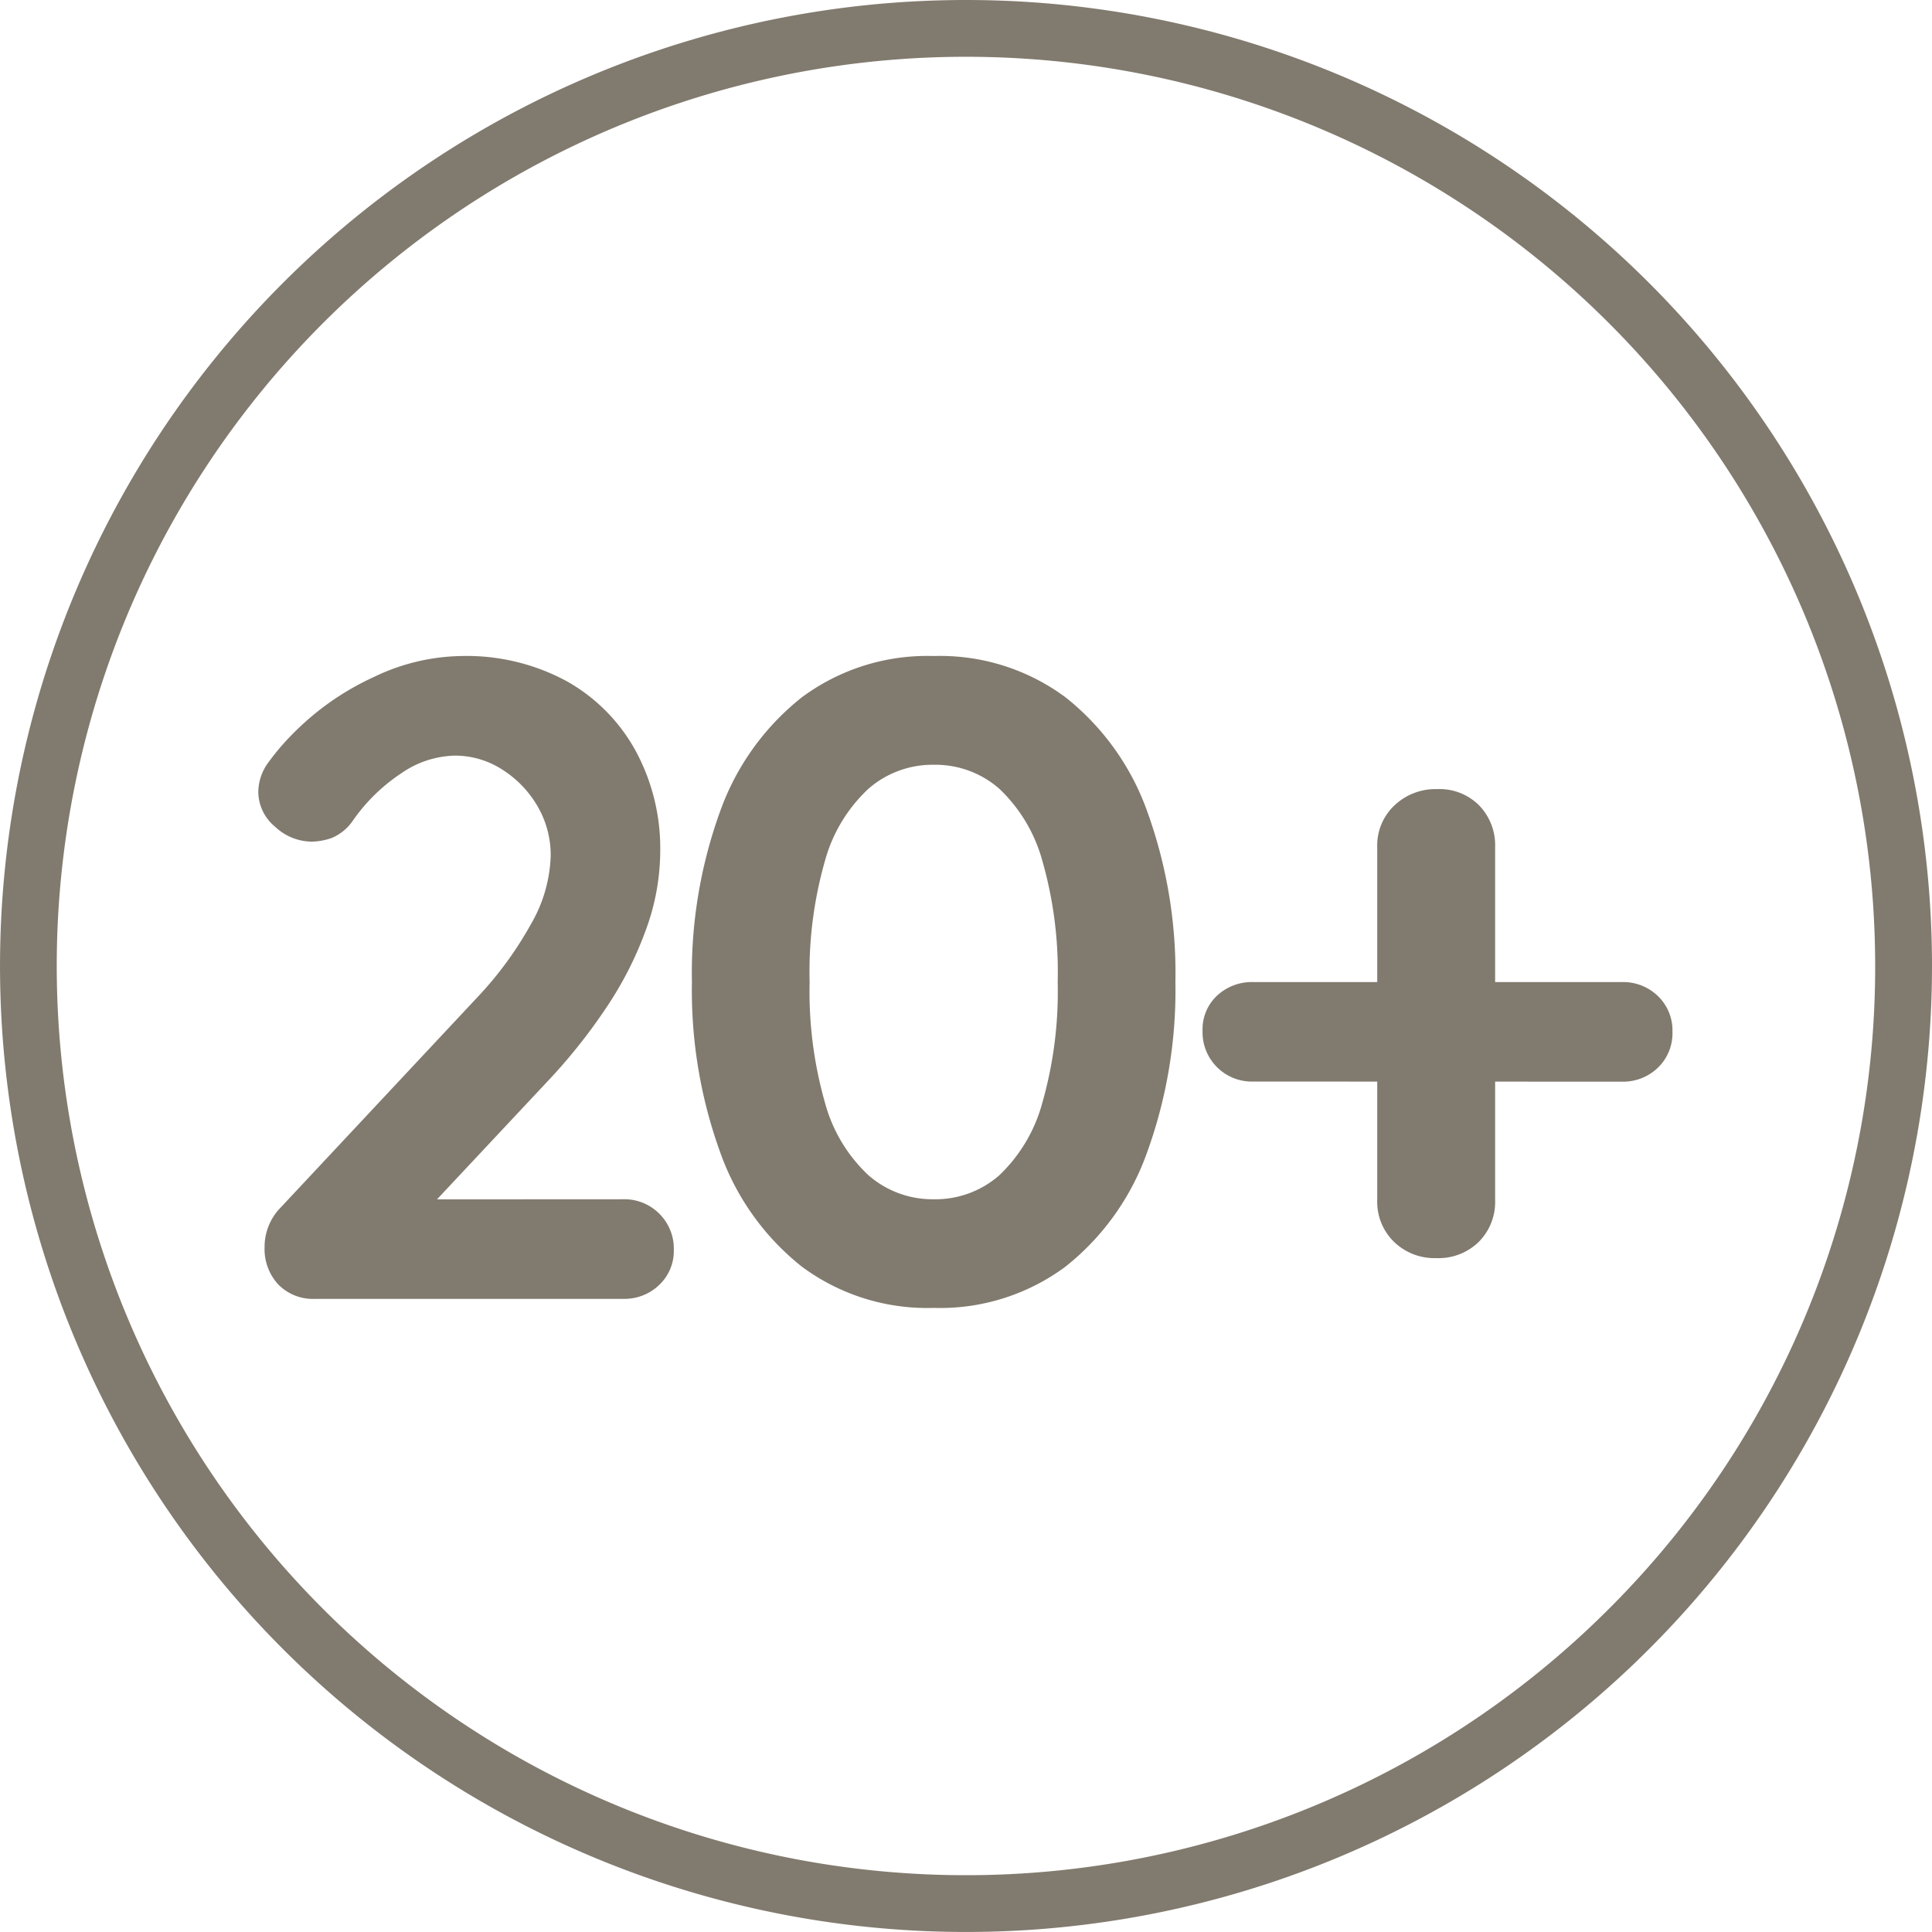 <svg xmlns="http://www.w3.org/2000/svg" width="72.553" height="72.553" viewBox="0 0 72.553 72.553">
  <g id="Group_347" data-name="Group 347" transform="translate(-8633.224 -2995.224)">
    <g id="Group_344" data-name="Group 344" transform="translate(974 208)">
      <g id="Group_294" data-name="Group 294" transform="translate(7659 2787)">
        <g id="Group_308" data-name="Group 308">
          <path id="Path_154" data-name="Path 154" d="M36.7.42A36.276,36.276,0,1,0,72.973,36.7,36.276,36.276,0,0,0,36.7.42M60.839,60.839a34.144,34.144,0,1,1,10-24.143,34.035,34.035,0,0,1-10,24.143" transform="translate(-0.196 -0.196)" fill="#817a6e"/>
        </g>
      </g>
      <path id="Path_260" data-name="Path 260" d="M-12.376-3.74a1.845,1.845,0,0,1,1.36.544,1.845,1.845,0,0,1,.544,1.36,1.749,1.749,0,0,1-.544,1.309A1.877,1.877,0,0,1-12.376,0h-11.56A1.818,1.818,0,0,1-25.33-.544a1.957,1.957,0,0,1-.51-1.394,2.11,2.11,0,0,1,.612-1.5l7.412-7.922a13.536,13.536,0,0,0,1.972-2.7,5.424,5.424,0,0,0,.748-2.567,3.629,3.629,0,0,0-.51-1.9,4.009,4.009,0,0,0-1.326-1.36A3.274,3.274,0,0,0-18.7-20.4a3.673,3.673,0,0,0-2.006.663,6.761,6.761,0,0,0-1.8,1.751,1.813,1.813,0,0,1-.816.68,2.383,2.383,0,0,1-.748.136,2.027,2.027,0,0,1-1.377-.561,1.707,1.707,0,0,1-.629-1.309,1.9,1.9,0,0,1,.391-1.122,9.2,9.2,0,0,1,.969-1.122,10.251,10.251,0,0,1,2.992-2.074,7.8,7.8,0,0,1,3.264-.782,7.889,7.889,0,0,1,3.978.952A6.673,6.673,0,0,1-11.9-20.57a7.689,7.689,0,0,1,.918,3.774,8.625,8.625,0,0,1-.527,2.907,13.39,13.39,0,0,1-1.445,2.873A21.079,21.079,0,0,1-15.062-8.33l-4.59,4.9-.374-.306ZM-.714.34A7.9,7.9,0,0,1-5.661-1.207,9.547,9.547,0,0,1-8.738-5.525,17.858,17.858,0,0,1-9.792-11.9a17.824,17.824,0,0,1,1.054-6.392,9.555,9.555,0,0,1,3.077-4.3A7.9,7.9,0,0,1-.714-24.14a7.9,7.9,0,0,1,4.947,1.547,9.555,9.555,0,0,1,3.077,4.3A17.823,17.823,0,0,1,8.364-11.9,17.858,17.858,0,0,1,7.31-5.525,9.547,9.547,0,0,1,4.233-1.207,7.9,7.9,0,0,1-.714.34Zm0-4.08a3.635,3.635,0,0,0,2.465-.9,5.86,5.86,0,0,0,1.615-2.72A15.2,15.2,0,0,0,3.944-11.9a15.164,15.164,0,0,0-.578-4.556,5.856,5.856,0,0,0-1.615-2.7,3.635,3.635,0,0,0-2.465-.9,3.653,3.653,0,0,0-2.448.9,5.78,5.78,0,0,0-1.632,2.7A15.164,15.164,0,0,0-5.372-11.9a15.2,15.2,0,0,0,.578,4.539,5.784,5.784,0,0,0,1.632,2.72A3.653,3.653,0,0,0-.714-3.74Zm12-4.42A1.845,1.845,0,0,1,9.928-8.7a1.845,1.845,0,0,1-.544-1.36,1.734,1.734,0,0,1,.544-1.326,1.911,1.911,0,0,1,1.36-.51H25.126a1.877,1.877,0,0,1,1.36.527,1.789,1.789,0,0,1,.544,1.343,1.789,1.789,0,0,1-.544,1.343,1.877,1.877,0,0,1-1.36.527Zm6.868,6.63a2.176,2.176,0,0,1-1.581-.612,2.088,2.088,0,0,1-.629-1.564v-13.26a2.06,2.06,0,0,1,.646-1.564,2.234,2.234,0,0,1,1.6-.612,2.1,2.1,0,0,1,1.581.612,2.151,2.151,0,0,1,.6,1.564v13.26a2.118,2.118,0,0,1-.612,1.564A2.161,2.161,0,0,1,18.156-1.53Z" transform="translate(7695 2836)" fill="#817a6e"/>
    </g>
  </g>
</svg>
